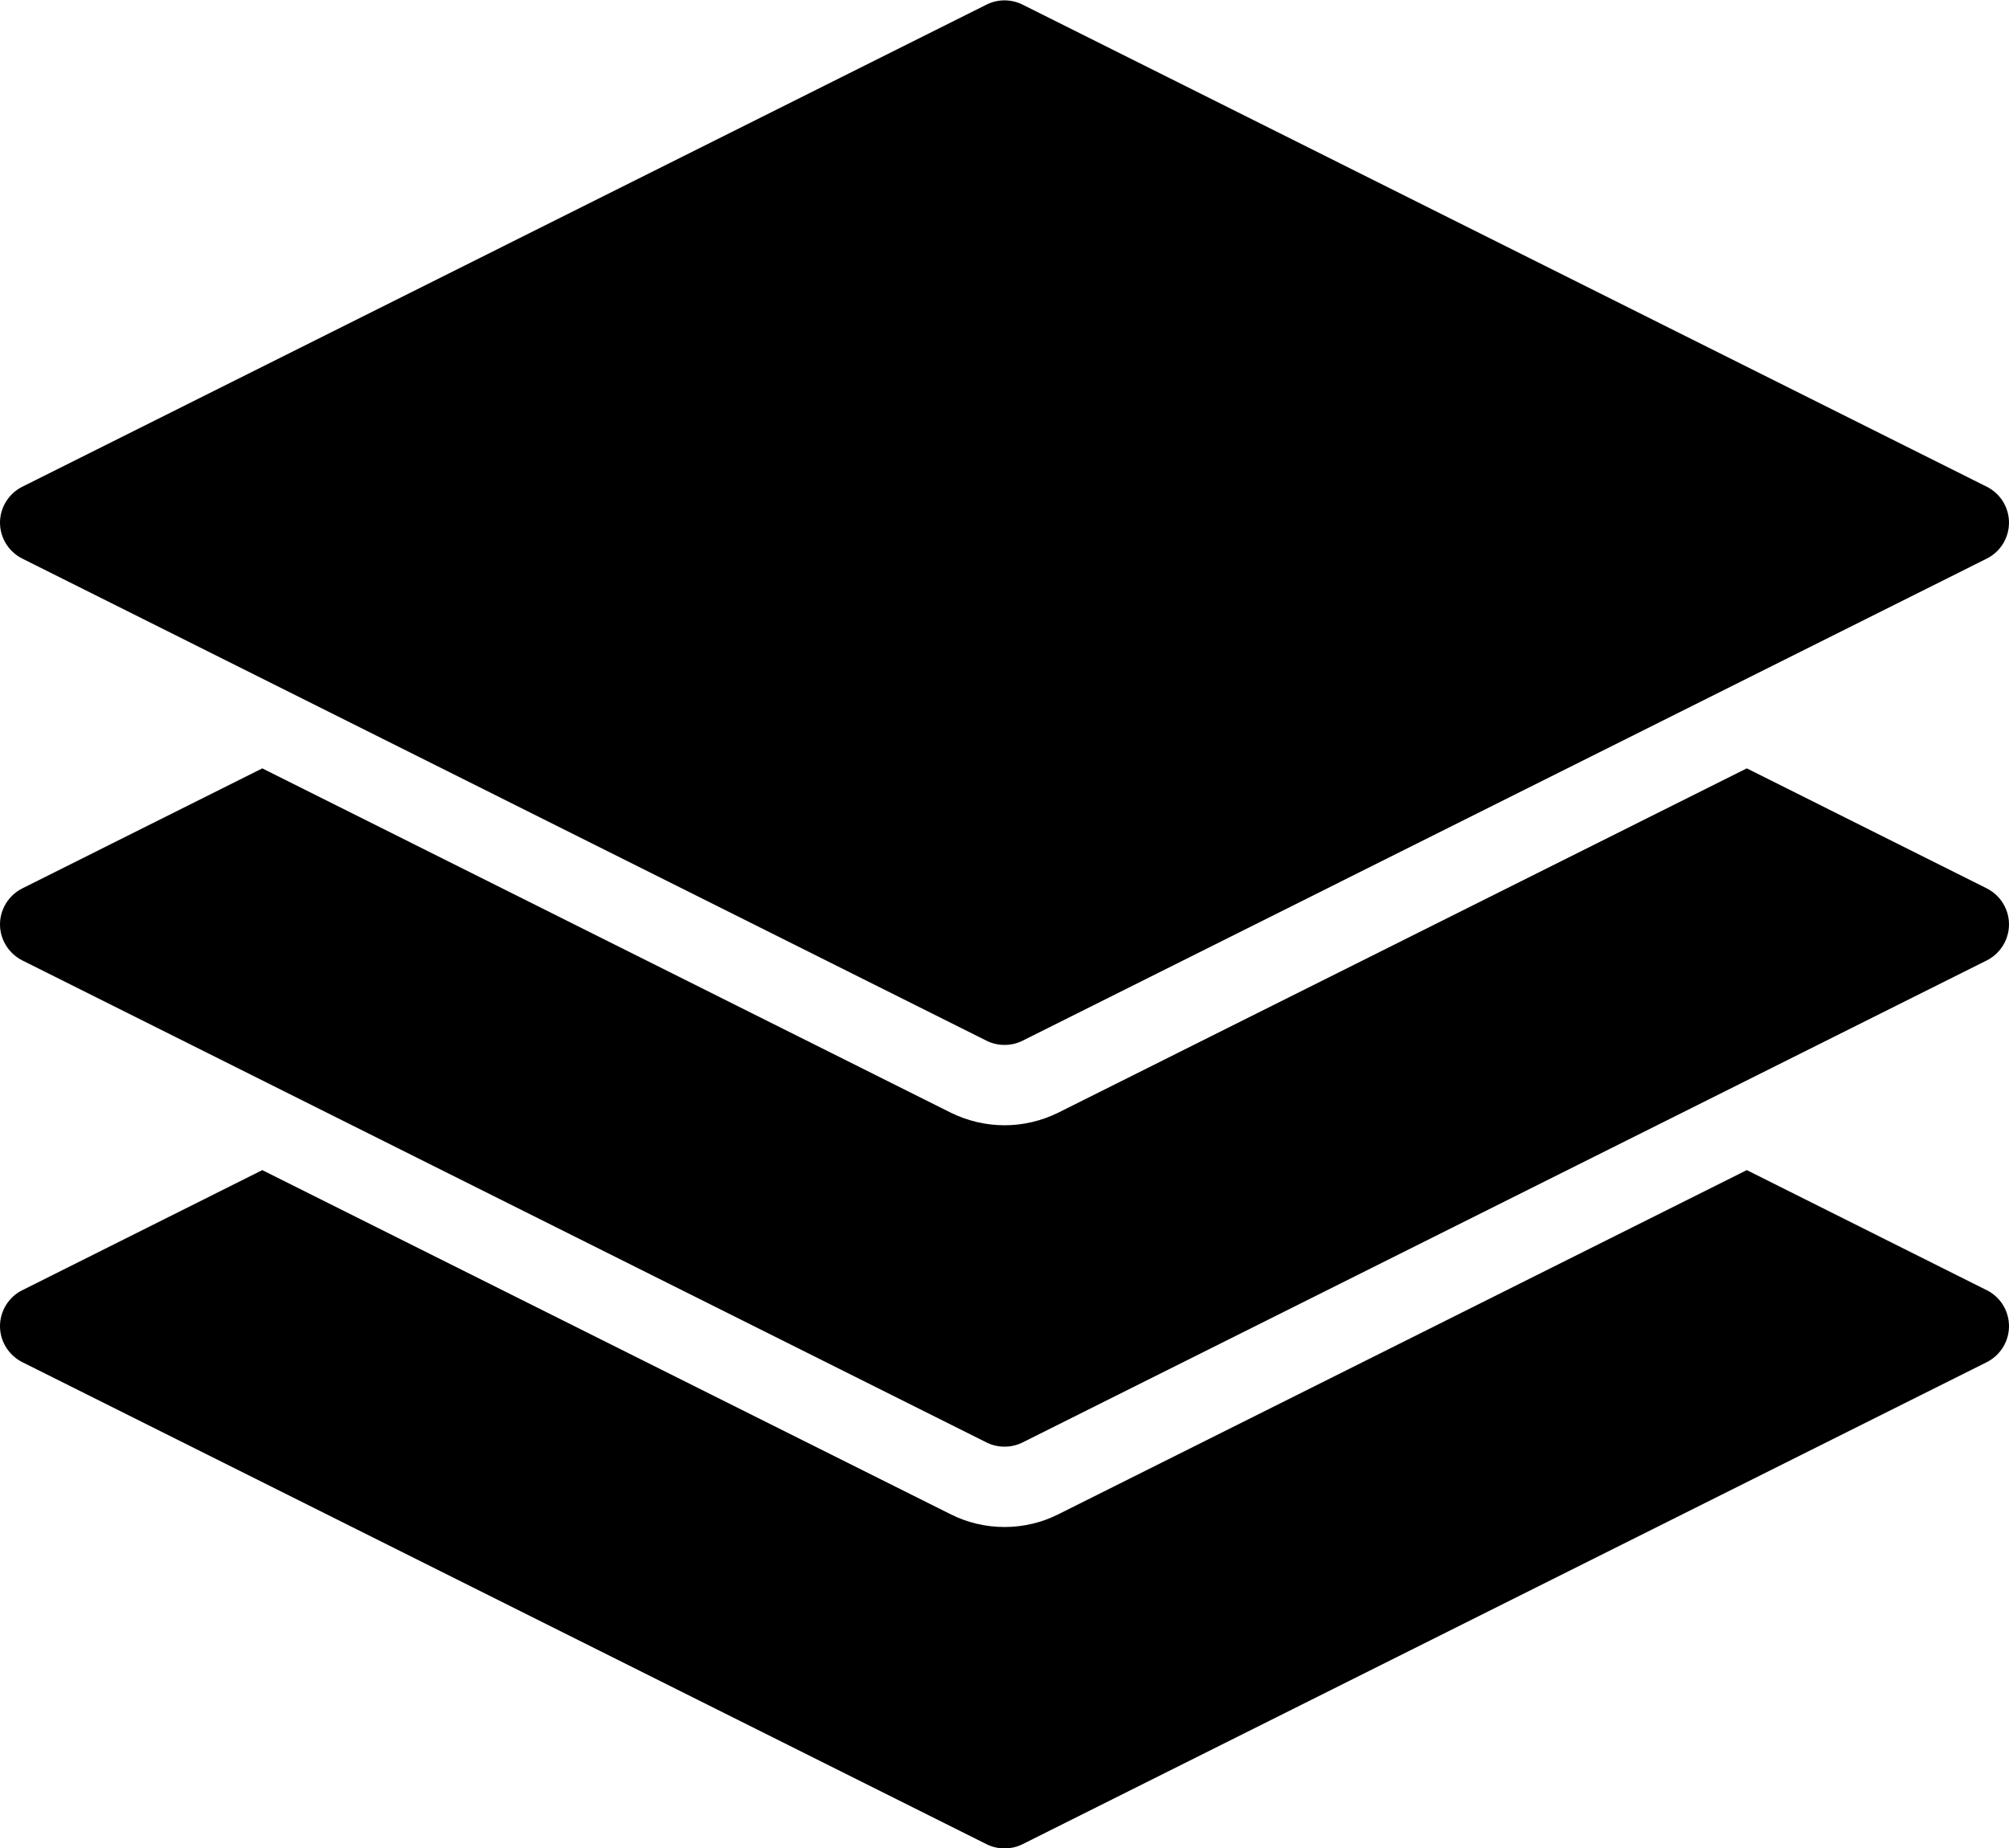 <?xml version="1.0" encoding="UTF-8"?>
<svg width="25px" height="23px" viewBox="0 0 25 23" version="1.1" xmlns="http://www.w3.org/2000/svg" xmlns:xlink="http://www.w3.org/1999/xlink">
    <!-- Generator: Sketch 42 (36781) - http://www.bohemiancoding.com/sketch -->
    <title>stack-of-3</title>
    <desc>Created with Sketch.</desc>
    <defs></defs>
    <g id="Page-1" stroke="none" stroke-width="1" fill="none" fill-rule="evenodd">
        <g id="Flat---Filled" transform="translate(-450, -301)" fill="#000000">
            <g id="stack-of-3" transform="translate(450, 300.5)">
                <path d="M24.724,11.557 L21.737,10.063 L13.171,14.347 C12.964,14.45 12.732,14.505 12.5,14.505 C12.269,14.505 12.036,14.45 11.829,14.347 L3.264,10.063 L0.277,11.557 C0.108,11.643 -0,11.816 -0,12.005 C-0,12.194 0.108,12.367 0.277,12.453 L12.277,18.453 C12.347,18.488 12.424,18.505 12.5,18.505 C12.577,18.505 12.654,18.488 12.724,18.453 L24.724,12.453 C24.893,12.367 25,12.194 25,12.005 C25,11.816 24.893,11.643 24.724,11.557" id="Fill-166"></path>
                <path d="M24.724,16.558 L21.737,15.063 L13.171,19.346 C12.964,19.451 12.732,19.505 12.5,19.505 C12.269,19.505 12.036,19.451 11.829,19.346 L3.264,15.063 L0.277,16.558 C0.108,16.642 -0,16.816 -0,17.005 C-0,17.195 0.108,17.367 0.277,17.453 L12.277,23.453 C12.347,23.488 12.424,23.505 12.5,23.505 C12.577,23.505 12.654,23.488 12.724,23.453 L24.724,17.453 C24.893,17.367 25,17.195 25,17.005 C25,16.816 24.893,16.642 24.724,16.558" id="Fill-167"></path>
                <path d="M24.724,6.558 L12.724,0.557 C12.583,0.487 12.417,0.487 12.277,0.557 L0.277,6.558 C0.108,6.643 -0,6.816 -0,7.005 C-0,7.194 0.108,7.367 0.277,7.452 L12.277,13.453 C12.347,13.488 12.424,13.505 12.5,13.505 C12.577,13.505 12.654,13.488 12.724,13.453 L24.724,7.452 C24.893,7.367 25,7.194 25,7.005 C25,6.816 24.893,6.643 24.724,6.558" id="Fill-168"></path>
            </g>
        </g>
    </g>
</svg>